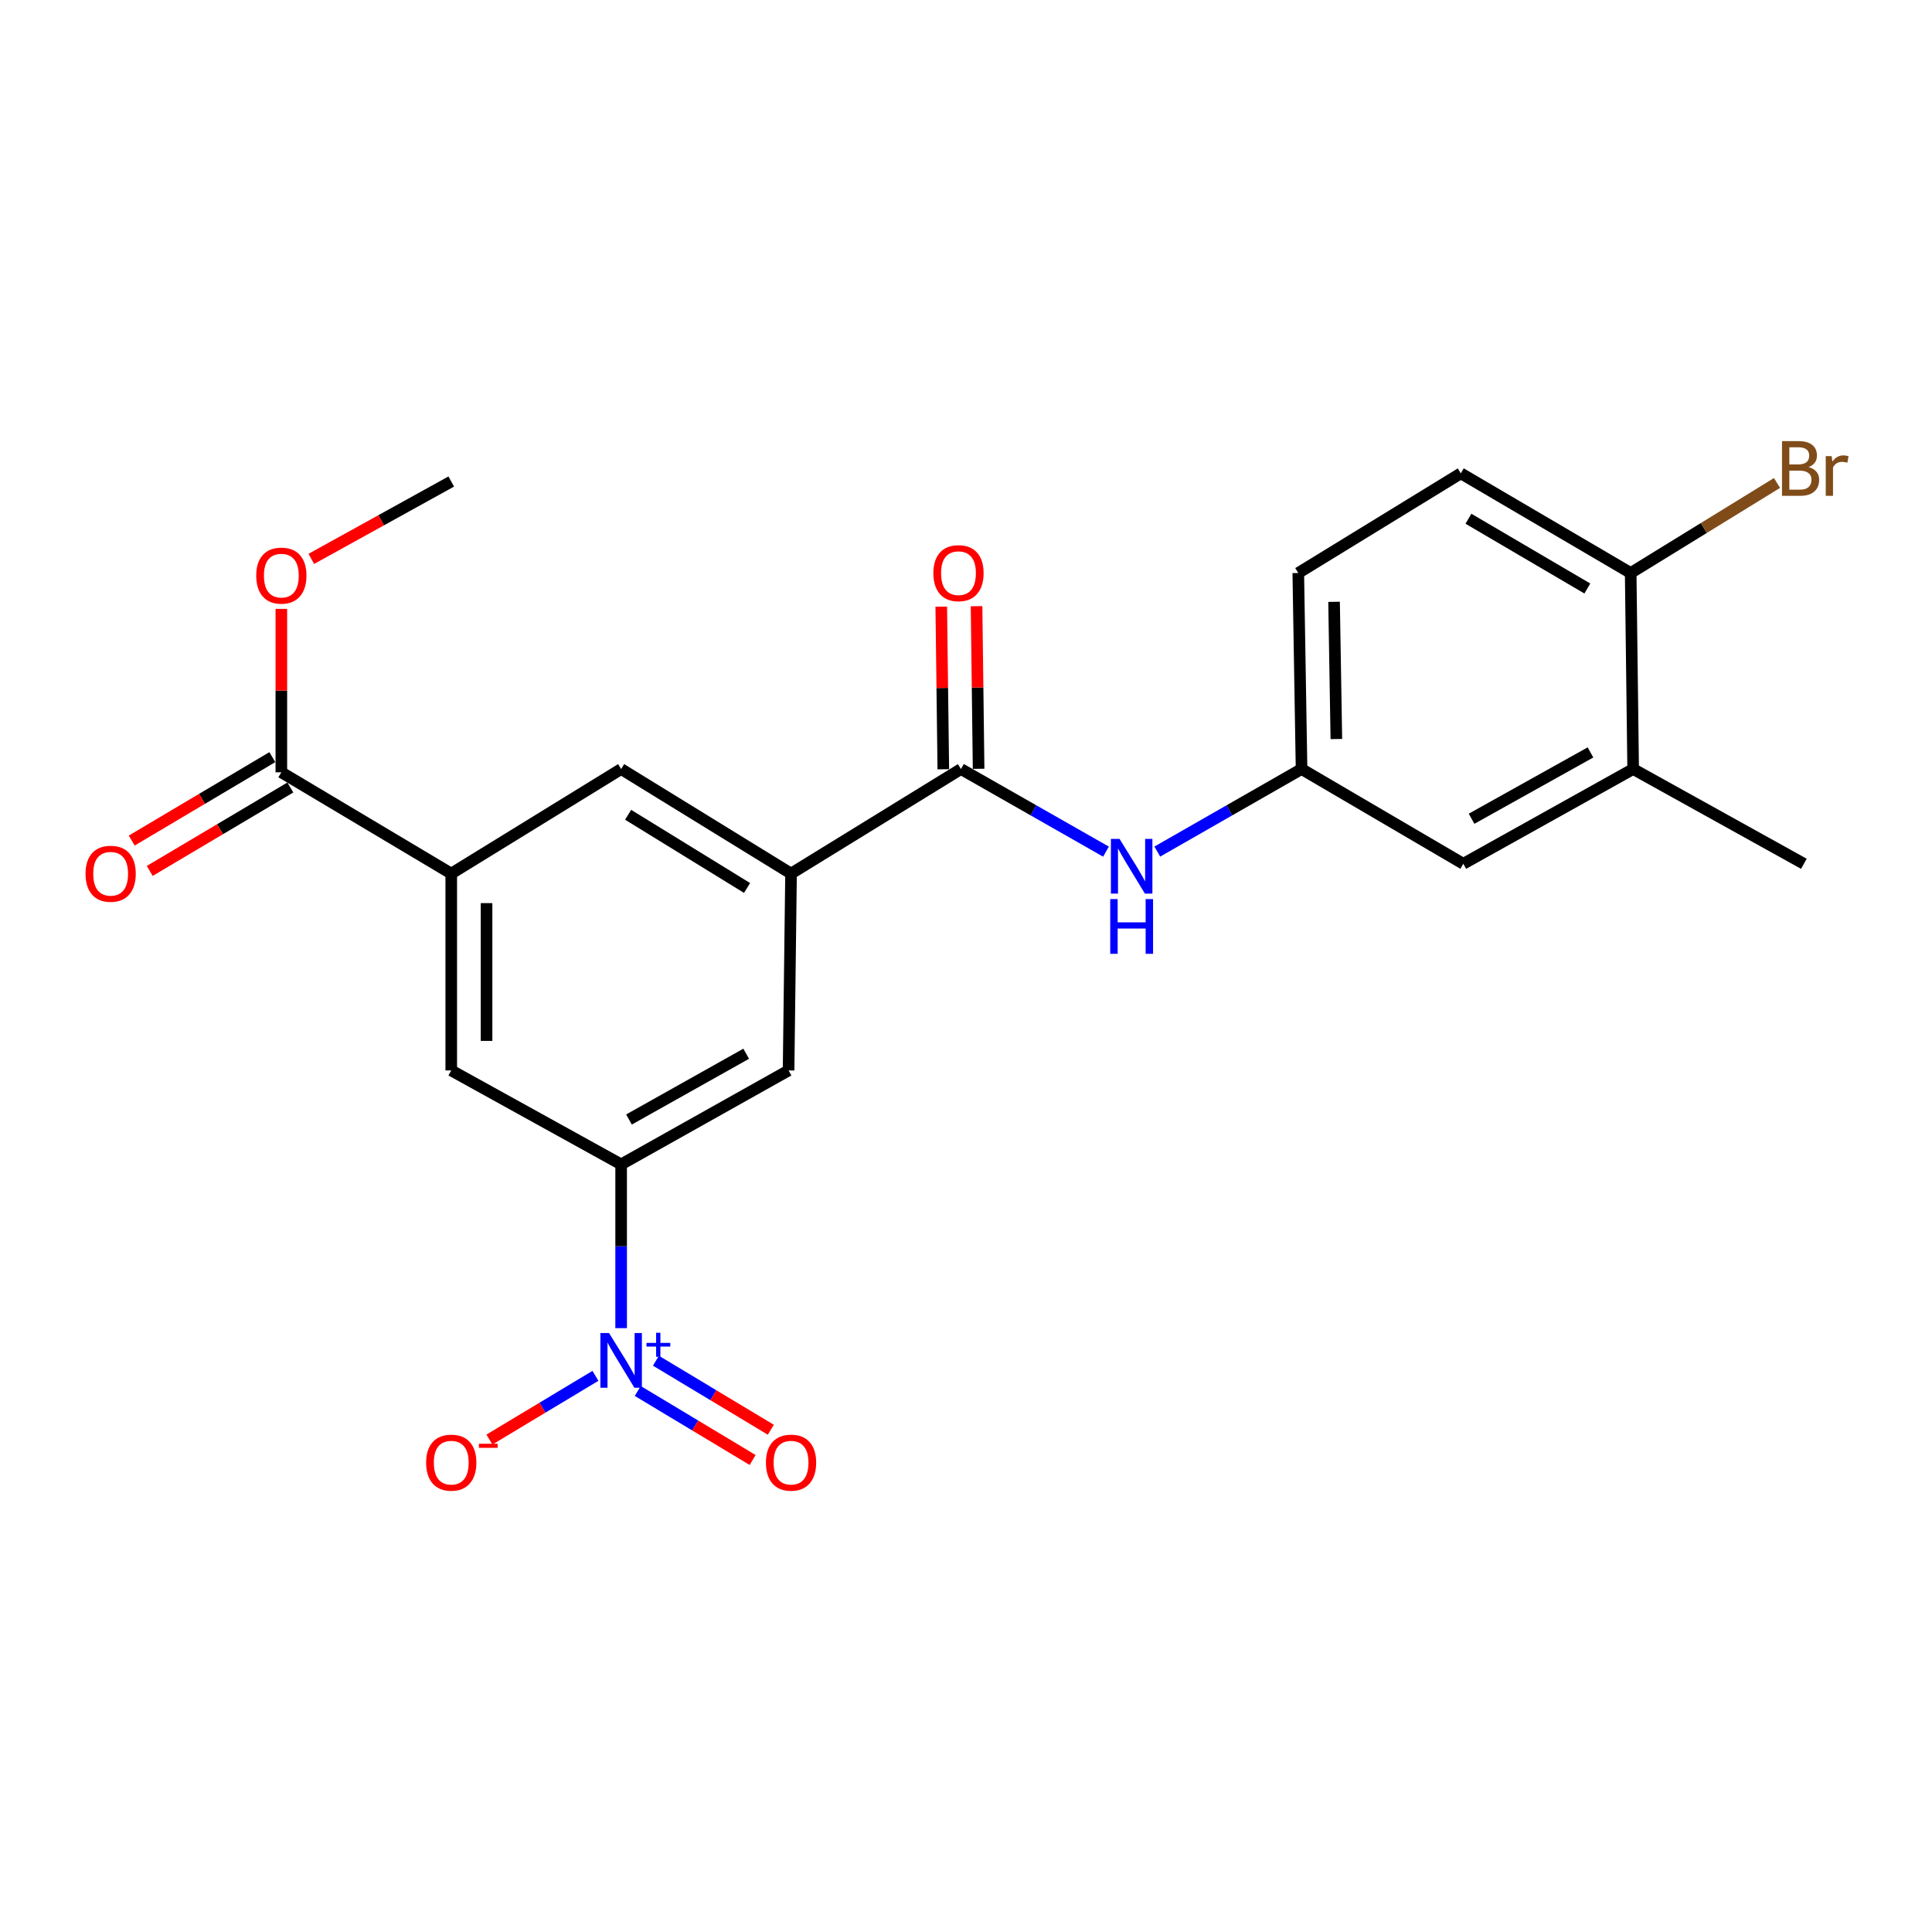 <?xml version='1.0' encoding='iso-8859-1'?>
<svg version='1.1' baseProfile='full'
              xmlns='http://www.w3.org/2000/svg'
                      xmlns:rdkit='http://www.rdkit.org/xml'
                      xmlns:xlink='http://www.w3.org/1999/xlink'
                  xml:space='preserve'
width='1000px' height='1000px' viewBox='0 0 1000 1000'>
<!-- END OF HEADER -->
<rect style='opacity:1.0;fill:#FFFFFF;stroke:none' width='1000' height='1000' x='0' y='0'> </rect>
<path class='bond-0' d='M 321.5,687.442 L 321.5,645.063' style='fill:none;fill-rule:evenodd;stroke:#0000FF;stroke-width:6px;stroke-linecap:butt;stroke-linejoin:miter;stroke-opacity:1' />
<path class='bond-0' d='M 321.5,645.063 L 321.5,602.684' style='fill:none;fill-rule:evenodd;stroke:#000000;stroke-width:6px;stroke-linecap:butt;stroke-linejoin:miter;stroke-opacity:1' />
<path class='bond-9' d='M 308.196,712.134 L 280.761,728.621' style='fill:none;fill-rule:evenodd;stroke:#0000FF;stroke-width:6px;stroke-linecap:butt;stroke-linejoin:miter;stroke-opacity:1' />
<path class='bond-9' d='M 280.761,728.621 L 253.326,745.108' style='fill:none;fill-rule:evenodd;stroke:#FF0000;stroke-width:6px;stroke-linecap:butt;stroke-linejoin:miter;stroke-opacity:1' />
<path class='bond-11' d='M 330.1,719.964 L 359.831,737.828' style='fill:none;fill-rule:evenodd;stroke:#0000FF;stroke-width:6px;stroke-linecap:butt;stroke-linejoin:miter;stroke-opacity:1' />
<path class='bond-11' d='M 359.831,737.828 L 389.562,755.693' style='fill:none;fill-rule:evenodd;stroke:#FF0000;stroke-width:6px;stroke-linecap:butt;stroke-linejoin:miter;stroke-opacity:1' />
<path class='bond-11' d='M 339.51,704.303 L 369.242,722.167' style='fill:none;fill-rule:evenodd;stroke:#0000FF;stroke-width:6px;stroke-linecap:butt;stroke-linejoin:miter;stroke-opacity:1' />
<path class='bond-11' d='M 369.242,722.167 L 398.973,740.032' style='fill:none;fill-rule:evenodd;stroke:#FF0000;stroke-width:6px;stroke-linecap:butt;stroke-linejoin:miter;stroke-opacity:1' />
<path class='bond-6' d='M 321.5,602.684 L 408.165,554.053' style='fill:none;fill-rule:evenodd;stroke:#000000;stroke-width:6px;stroke-linecap:butt;stroke-linejoin:miter;stroke-opacity:1' />
<path class='bond-6' d='M 325.559,579.456 L 386.225,545.414' style='fill:none;fill-rule:evenodd;stroke:#000000;stroke-width:6px;stroke-linecap:butt;stroke-linejoin:miter;stroke-opacity:1' />
<path class='bond-7' d='M 321.5,602.684 L 233.566,554.053' style='fill:none;fill-rule:evenodd;stroke:#000000;stroke-width:6px;stroke-linecap:butt;stroke-linejoin:miter;stroke-opacity:1' />
<path class='bond-1' d='M 497.388,398.05 L 409.444,452.172' style='fill:none;fill-rule:evenodd;stroke:#000000;stroke-width:6px;stroke-linecap:butt;stroke-linejoin:miter;stroke-opacity:1' />
<path class='bond-5' d='M 497.388,398.05 L 534.923,419.43' style='fill:none;fill-rule:evenodd;stroke:#000000;stroke-width:6px;stroke-linecap:butt;stroke-linejoin:miter;stroke-opacity:1' />
<path class='bond-5' d='M 534.923,419.43 L 572.457,440.81' style='fill:none;fill-rule:evenodd;stroke:#0000FF;stroke-width:6px;stroke-linecap:butt;stroke-linejoin:miter;stroke-opacity:1' />
<path class='bond-14' d='M 506.523,397.934 L 505.993,355.851' style='fill:none;fill-rule:evenodd;stroke:#000000;stroke-width:6px;stroke-linecap:butt;stroke-linejoin:miter;stroke-opacity:1' />
<path class='bond-14' d='M 505.993,355.851 L 505.462,313.767' style='fill:none;fill-rule:evenodd;stroke:#FF0000;stroke-width:6px;stroke-linecap:butt;stroke-linejoin:miter;stroke-opacity:1' />
<path class='bond-14' d='M 488.254,398.165 L 487.723,356.081' style='fill:none;fill-rule:evenodd;stroke:#000000;stroke-width:6px;stroke-linecap:butt;stroke-linejoin:miter;stroke-opacity:1' />
<path class='bond-14' d='M 487.723,356.081 L 487.193,313.997' style='fill:none;fill-rule:evenodd;stroke:#FF0000;stroke-width:6px;stroke-linecap:butt;stroke-linejoin:miter;stroke-opacity:1' />
<path class='bond-2' d='M 409.444,452.172 L 408.165,554.053' style='fill:none;fill-rule:evenodd;stroke:#000000;stroke-width:6px;stroke-linecap:butt;stroke-linejoin:miter;stroke-opacity:1' />
<path class='bond-23' d='M 409.444,452.172 L 321.5,398.05' style='fill:none;fill-rule:evenodd;stroke:#000000;stroke-width:6px;stroke-linecap:butt;stroke-linejoin:miter;stroke-opacity:1' />
<path class='bond-23' d='M 386.677,459.614 L 325.116,421.728' style='fill:none;fill-rule:evenodd;stroke:#000000;stroke-width:6px;stroke-linecap:butt;stroke-linejoin:miter;stroke-opacity:1' />
<path class='bond-3' d='M 233.566,452.172 L 233.566,554.053' style='fill:none;fill-rule:evenodd;stroke:#000000;stroke-width:6px;stroke-linecap:butt;stroke-linejoin:miter;stroke-opacity:1' />
<path class='bond-3' d='M 251.837,467.454 L 251.837,538.771' style='fill:none;fill-rule:evenodd;stroke:#000000;stroke-width:6px;stroke-linecap:butt;stroke-linejoin:miter;stroke-opacity:1' />
<path class='bond-4' d='M 233.566,452.172 L 145.622,399.745' style='fill:none;fill-rule:evenodd;stroke:#000000;stroke-width:6px;stroke-linecap:butt;stroke-linejoin:miter;stroke-opacity:1' />
<path class='bond-8' d='M 233.566,452.172 L 321.5,398.05' style='fill:none;fill-rule:evenodd;stroke:#000000;stroke-width:6px;stroke-linecap:butt;stroke-linejoin:miter;stroke-opacity:1' />
<path class='bond-16' d='M 140.96,391.888 L 104.569,413.483' style='fill:none;fill-rule:evenodd;stroke:#000000;stroke-width:6px;stroke-linecap:butt;stroke-linejoin:miter;stroke-opacity:1' />
<path class='bond-16' d='M 104.569,413.483 L 68.178,435.077' style='fill:none;fill-rule:evenodd;stroke:#FF0000;stroke-width:6px;stroke-linecap:butt;stroke-linejoin:miter;stroke-opacity:1' />
<path class='bond-16' d='M 150.284,407.601 L 113.893,429.196' style='fill:none;fill-rule:evenodd;stroke:#000000;stroke-width:6px;stroke-linecap:butt;stroke-linejoin:miter;stroke-opacity:1' />
<path class='bond-16' d='M 113.893,429.196 L 77.502,450.79' style='fill:none;fill-rule:evenodd;stroke:#FF0000;stroke-width:6px;stroke-linecap:butt;stroke-linejoin:miter;stroke-opacity:1' />
<path class='bond-19' d='M 145.622,399.745 L 145.622,357.453' style='fill:none;fill-rule:evenodd;stroke:#000000;stroke-width:6px;stroke-linecap:butt;stroke-linejoin:miter;stroke-opacity:1' />
<path class='bond-19' d='M 145.622,357.453 L 145.622,315.161' style='fill:none;fill-rule:evenodd;stroke:#FF0000;stroke-width:6px;stroke-linecap:butt;stroke-linejoin:miter;stroke-opacity:1' />
<path class='bond-12' d='M 599.012,440.78 L 636.347,419.415' style='fill:none;fill-rule:evenodd;stroke:#0000FF;stroke-width:6px;stroke-linecap:butt;stroke-linejoin:miter;stroke-opacity:1' />
<path class='bond-12' d='M 636.347,419.415 L 673.683,398.05' style='fill:none;fill-rule:evenodd;stroke:#000000;stroke-width:6px;stroke-linecap:butt;stroke-linejoin:miter;stroke-opacity:1' />
<path class='bond-10' d='M 845.318,398.05 L 757.394,447.097' style='fill:none;fill-rule:evenodd;stroke:#000000;stroke-width:6px;stroke-linecap:butt;stroke-linejoin:miter;stroke-opacity:1' />
<path class='bond-10' d='M 823.228,389.45 L 761.682,423.784' style='fill:none;fill-rule:evenodd;stroke:#000000;stroke-width:6px;stroke-linecap:butt;stroke-linejoin:miter;stroke-opacity:1' />
<path class='bond-21' d='M 845.318,398.05 L 933.688,447.097' style='fill:none;fill-rule:evenodd;stroke:#000000;stroke-width:6px;stroke-linecap:butt;stroke-linejoin:miter;stroke-opacity:1' />
<path class='bond-24' d='M 845.318,398.05 L 844.039,296.585' style='fill:none;fill-rule:evenodd;stroke:#000000;stroke-width:6px;stroke-linecap:butt;stroke-linejoin:miter;stroke-opacity:1' />
<path class='bond-15' d='M 673.683,398.05 L 757.394,447.097' style='fill:none;fill-rule:evenodd;stroke:#000000;stroke-width:6px;stroke-linecap:butt;stroke-linejoin:miter;stroke-opacity:1' />
<path class='bond-18' d='M 673.683,398.05 L 671.988,296.585' style='fill:none;fill-rule:evenodd;stroke:#000000;stroke-width:6px;stroke-linecap:butt;stroke-linejoin:miter;stroke-opacity:1' />
<path class='bond-18' d='M 691.697,382.525 L 690.51,311.499' style='fill:none;fill-rule:evenodd;stroke:#000000;stroke-width:6px;stroke-linecap:butt;stroke-linejoin:miter;stroke-opacity:1' />
<path class='bond-13' d='M 844.039,296.585 L 756.115,245' style='fill:none;fill-rule:evenodd;stroke:#000000;stroke-width:6px;stroke-linecap:butt;stroke-linejoin:miter;stroke-opacity:1' />
<path class='bond-13' d='M 821.605,304.606 L 760.058,268.497' style='fill:none;fill-rule:evenodd;stroke:#000000;stroke-width:6px;stroke-linecap:butt;stroke-linejoin:miter;stroke-opacity:1' />
<path class='bond-20' d='M 844.039,296.585 L 881.91,273.283' style='fill:none;fill-rule:evenodd;stroke:#000000;stroke-width:6px;stroke-linecap:butt;stroke-linejoin:miter;stroke-opacity:1' />
<path class='bond-20' d='M 881.91,273.283 L 919.781,249.98' style='fill:none;fill-rule:evenodd;stroke:#7F4C19;stroke-width:6px;stroke-linecap:butt;stroke-linejoin:miter;stroke-opacity:1' />
<path class='bond-17' d='M 756.115,245 L 671.988,296.585' style='fill:none;fill-rule:evenodd;stroke:#000000;stroke-width:6px;stroke-linecap:butt;stroke-linejoin:miter;stroke-opacity:1' />
<path class='bond-22' d='M 161.134,289.278 L 197.35,269.255' style='fill:none;fill-rule:evenodd;stroke:#FF0000;stroke-width:6px;stroke-linecap:butt;stroke-linejoin:miter;stroke-opacity:1' />
<path class='bond-22' d='M 197.35,269.255 L 233.566,249.233' style='fill:none;fill-rule:evenodd;stroke:#000000;stroke-width:6px;stroke-linecap:butt;stroke-linejoin:miter;stroke-opacity:1' />
<path  class='atom-0' d='M 315.24 689.978
L 324.52 704.978
Q 325.44 706.458, 326.92 709.138
Q 328.4 711.818, 328.48 711.978
L 328.48 689.978
L 332.24 689.978
L 332.24 718.298
L 328.36 718.298
L 318.4 701.898
Q 317.24 699.978, 316 697.778
Q 314.8 695.578, 314.44 694.898
L 314.44 718.298
L 310.76 718.298
L 310.76 689.978
L 315.24 689.978
' fill='#0000FF'/>
<path  class='atom-0' d='M 334.616 695.083
L 339.606 695.083
L 339.606 689.83
L 341.823 689.83
L 341.823 695.083
L 346.945 695.083
L 346.945 696.984
L 341.823 696.984
L 341.823 702.264
L 339.606 702.264
L 339.606 696.984
L 334.616 696.984
L 334.616 695.083
' fill='#0000FF'/>
<path  class='atom-6' d='M 579.479 434.216
L 588.759 449.216
Q 589.679 450.696, 591.159 453.376
Q 592.639 456.056, 592.719 456.216
L 592.719 434.216
L 596.479 434.216
L 596.479 462.536
L 592.599 462.536
L 582.639 446.136
Q 581.479 444.216, 580.239 442.016
Q 579.039 439.816, 578.679 439.136
L 578.679 462.536
L 574.999 462.536
L 574.999 434.216
L 579.479 434.216
' fill='#0000FF'/>
<path  class='atom-6' d='M 574.659 465.368
L 578.499 465.368
L 578.499 477.408
L 592.979 477.408
L 592.979 465.368
L 596.819 465.368
L 596.819 493.688
L 592.979 493.688
L 592.979 480.608
L 578.499 480.608
L 578.499 493.688
L 574.659 493.688
L 574.659 465.368
' fill='#0000FF'/>
<path  class='atom-10' d='M 220.566 757.062
Q 220.566 750.262, 223.926 746.462
Q 227.286 742.662, 233.566 742.662
Q 239.846 742.662, 243.206 746.462
Q 246.566 750.262, 246.566 757.062
Q 246.566 763.942, 243.166 767.862
Q 239.766 771.742, 233.566 771.742
Q 227.326 771.742, 223.926 767.862
Q 220.566 763.982, 220.566 757.062
M 233.566 768.542
Q 237.886 768.542, 240.206 765.662
Q 242.566 762.742, 242.566 757.062
Q 242.566 751.502, 240.206 748.702
Q 237.886 745.862, 233.566 745.862
Q 229.246 745.862, 226.886 748.662
Q 224.566 751.462, 224.566 757.062
Q 224.566 762.782, 226.886 765.662
Q 229.246 768.542, 233.566 768.542
' fill='#FF0000'/>
<path  class='atom-10' d='M 247.886 747.284
L 257.575 747.284
L 257.575 749.396
L 247.886 749.396
L 247.886 747.284
' fill='#FF0000'/>
<path  class='atom-12' d='M 396.444 757.062
Q 396.444 750.262, 399.804 746.462
Q 403.164 742.662, 409.444 742.662
Q 415.724 742.662, 419.084 746.462
Q 422.444 750.262, 422.444 757.062
Q 422.444 763.942, 419.044 767.862
Q 415.644 771.742, 409.444 771.742
Q 403.204 771.742, 399.804 767.862
Q 396.444 763.982, 396.444 757.062
M 409.444 768.542
Q 413.764 768.542, 416.084 765.662
Q 418.444 762.742, 418.444 757.062
Q 418.444 751.502, 416.084 748.702
Q 413.764 745.862, 409.444 745.862
Q 405.124 745.862, 402.764 748.662
Q 400.444 751.462, 400.444 757.062
Q 400.444 762.782, 402.764 765.662
Q 405.124 768.542, 409.444 768.542
' fill='#FF0000'/>
<path  class='atom-15' d='M 483.11 296.665
Q 483.11 289.865, 486.47 286.065
Q 489.83 282.265, 496.11 282.265
Q 502.39 282.265, 505.75 286.065
Q 509.11 289.865, 509.11 296.665
Q 509.11 303.545, 505.71 307.465
Q 502.31 311.345, 496.11 311.345
Q 489.87 311.345, 486.47 307.465
Q 483.11 303.585, 483.11 296.665
M 496.11 308.145
Q 500.43 308.145, 502.75 305.265
Q 505.11 302.345, 505.11 296.665
Q 505.11 291.105, 502.75 288.305
Q 500.43 285.465, 496.11 285.465
Q 491.79 285.465, 489.43 288.265
Q 487.11 291.065, 487.11 296.665
Q 487.11 302.385, 489.43 305.265
Q 491.79 308.145, 496.11 308.145
' fill='#FF0000'/>
<path  class='atom-17' d='M 44.272 452.252
Q 44.272 445.452, 47.632 441.652
Q 50.992 437.852, 57.272 437.852
Q 63.552 437.852, 66.912 441.652
Q 70.272 445.452, 70.272 452.252
Q 70.272 459.132, 66.872 463.052
Q 63.472 466.932, 57.272 466.932
Q 51.032 466.932, 47.632 463.052
Q 44.272 459.172, 44.272 452.252
M 57.272 463.732
Q 61.592 463.732, 63.912 460.852
Q 66.272 457.932, 66.272 452.252
Q 66.272 446.692, 63.912 443.892
Q 61.592 441.052, 57.272 441.052
Q 52.952 441.052, 50.592 443.852
Q 48.272 446.652, 48.272 452.252
Q 48.272 457.972, 50.592 460.852
Q 52.952 463.732, 57.272 463.732
' fill='#FF0000'/>
<path  class='atom-20' d='M 132.622 297.934
Q 132.622 291.134, 135.982 287.334
Q 139.342 283.534, 145.622 283.534
Q 151.902 283.534, 155.262 287.334
Q 158.622 291.134, 158.622 297.934
Q 158.622 304.814, 155.222 308.734
Q 151.822 312.614, 145.622 312.614
Q 139.382 312.614, 135.982 308.734
Q 132.622 304.854, 132.622 297.934
M 145.622 309.414
Q 149.942 309.414, 152.262 306.534
Q 154.622 303.614, 154.622 297.934
Q 154.622 292.374, 152.262 289.574
Q 149.942 286.734, 145.622 286.734
Q 141.302 286.734, 138.942 289.534
Q 136.622 292.334, 136.622 297.934
Q 136.622 303.654, 138.942 306.534
Q 141.302 309.414, 145.622 309.414
' fill='#FF0000'/>
<path  class='atom-21' d='M 936.123 241.753
Q 938.843 242.513, 940.203 244.193
Q 941.603 245.833, 941.603 248.273
Q 941.603 252.193, 939.083 254.433
Q 936.603 256.633, 931.883 256.633
L 922.363 256.633
L 922.363 228.313
L 930.723 228.313
Q 935.563 228.313, 938.003 230.273
Q 940.443 232.233, 940.443 235.833
Q 940.443 240.113, 936.123 241.753
M 926.163 231.513
L 926.163 240.393
L 930.723 240.393
Q 933.523 240.393, 934.963 239.273
Q 936.443 238.113, 936.443 235.833
Q 936.443 231.513, 930.723 231.513
L 926.163 231.513
M 931.883 253.433
Q 934.643 253.433, 936.123 252.113
Q 937.603 250.793, 937.603 248.273
Q 937.603 245.953, 935.963 244.793
Q 934.363 243.593, 931.283 243.593
L 926.163 243.593
L 926.163 253.433
L 931.883 253.433
' fill='#7F4C19'/>
<path  class='atom-21' d='M 948.043 236.073
L 948.483 238.913
Q 950.643 235.713, 954.163 235.713
Q 955.283 235.713, 956.803 236.113
L 956.203 239.473
Q 954.483 239.073, 953.523 239.073
Q 951.843 239.073, 950.723 239.753
Q 949.643 240.393, 948.763 241.953
L 948.763 256.633
L 945.003 256.633
L 945.003 236.073
L 948.043 236.073
' fill='#7F4C19'/>
</svg>
